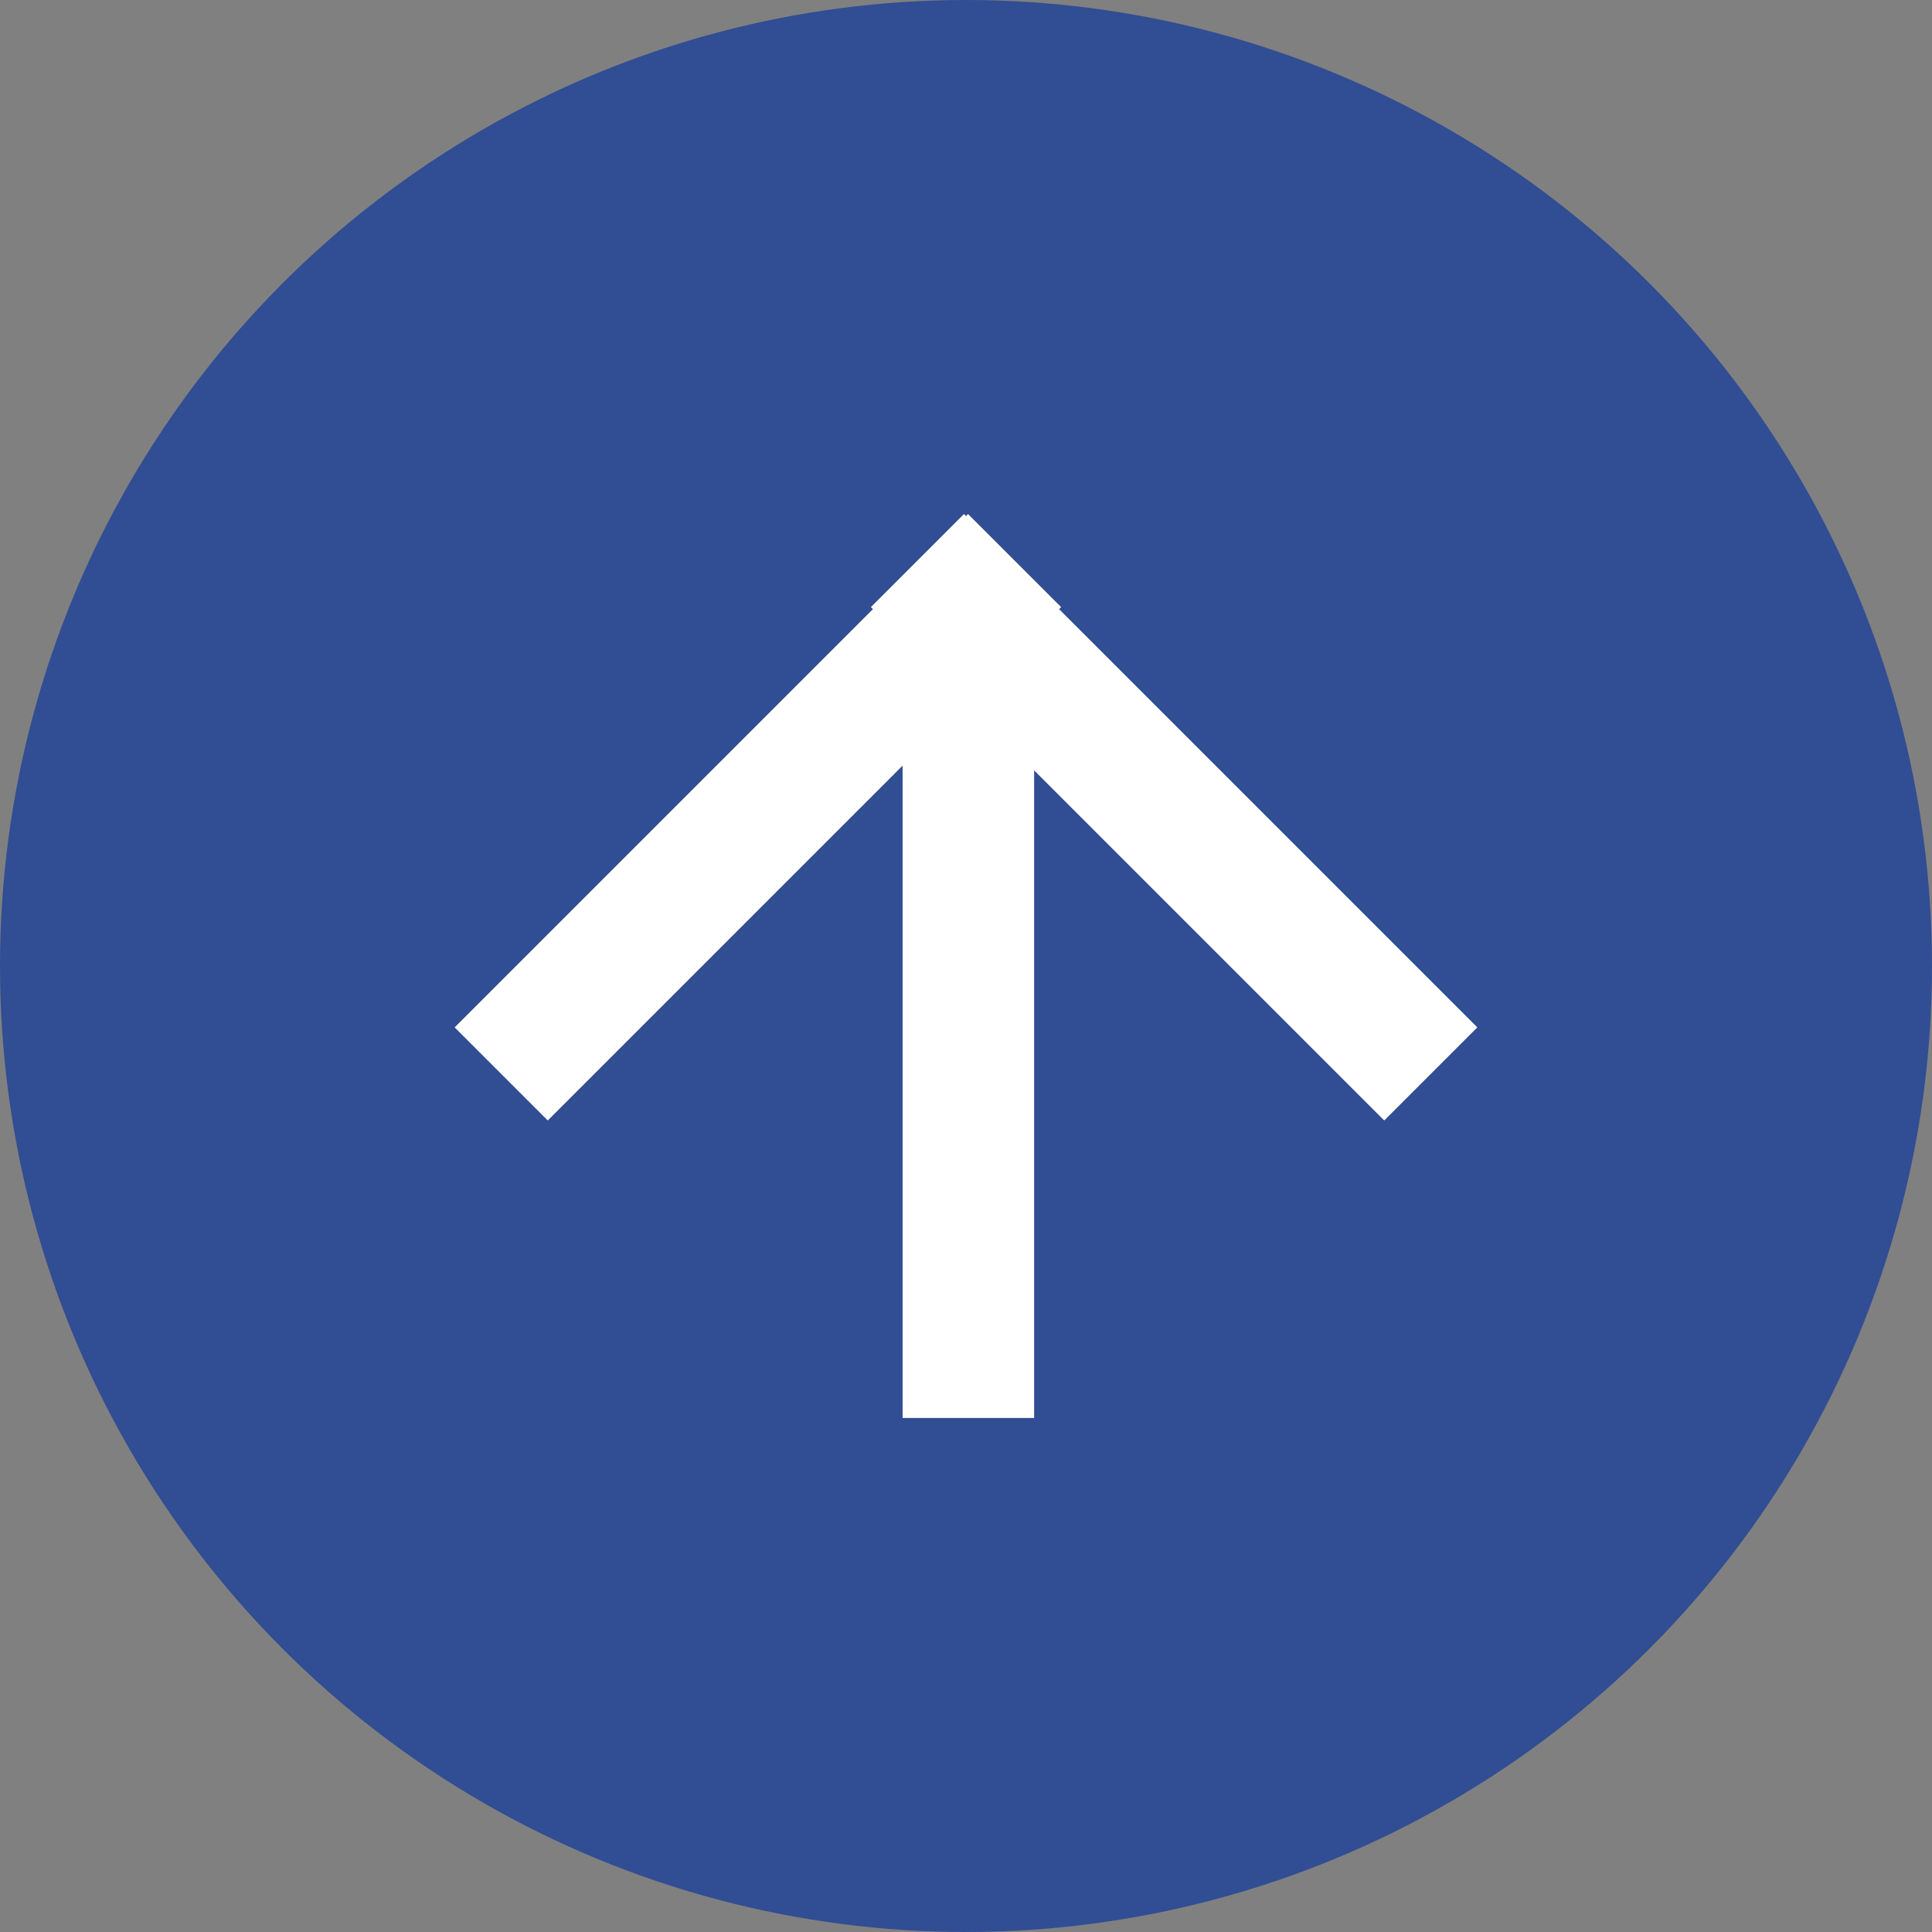<?xml version="1.0" encoding="UTF-8"?>
<svg id="_レイヤー_2" data-name=" レイヤー 2" xmlns="http://www.w3.org/2000/svg" version="1.1" viewBox="0 0 286.4 286.4">
  <rect x="0" y="0" width="286.4" height="286.4" fill="#808080" stroke="none"/>
  <defs>
    <style>
      .cls-1 {
        fill: #314d93;
      }

      .cls-1, .cls-2 {
        stroke-width: 0px;
      }

      .cls-2 {
        fill: #fff;
      }
    </style>
  </defs>
  <g id="_Layer_" data-name=" Layer ">
    <g>
      <circle class="cls-1" cx="143.2" cy="143.2" r="143.2"/>
      <polygon class="cls-2" points="219 152.3 157 90.3 157.3 90 143.5 76.2 143.2 76.5 142.9 76.2 129.1 90 129.4 90.3 67.4 152.3 81.2 166.1 133.8 113.5 133.8 210.2 153.3 210.2 153.3 114.2 205.2 166.1 219 152.3"/>
    </g>
  </g>
</svg>
